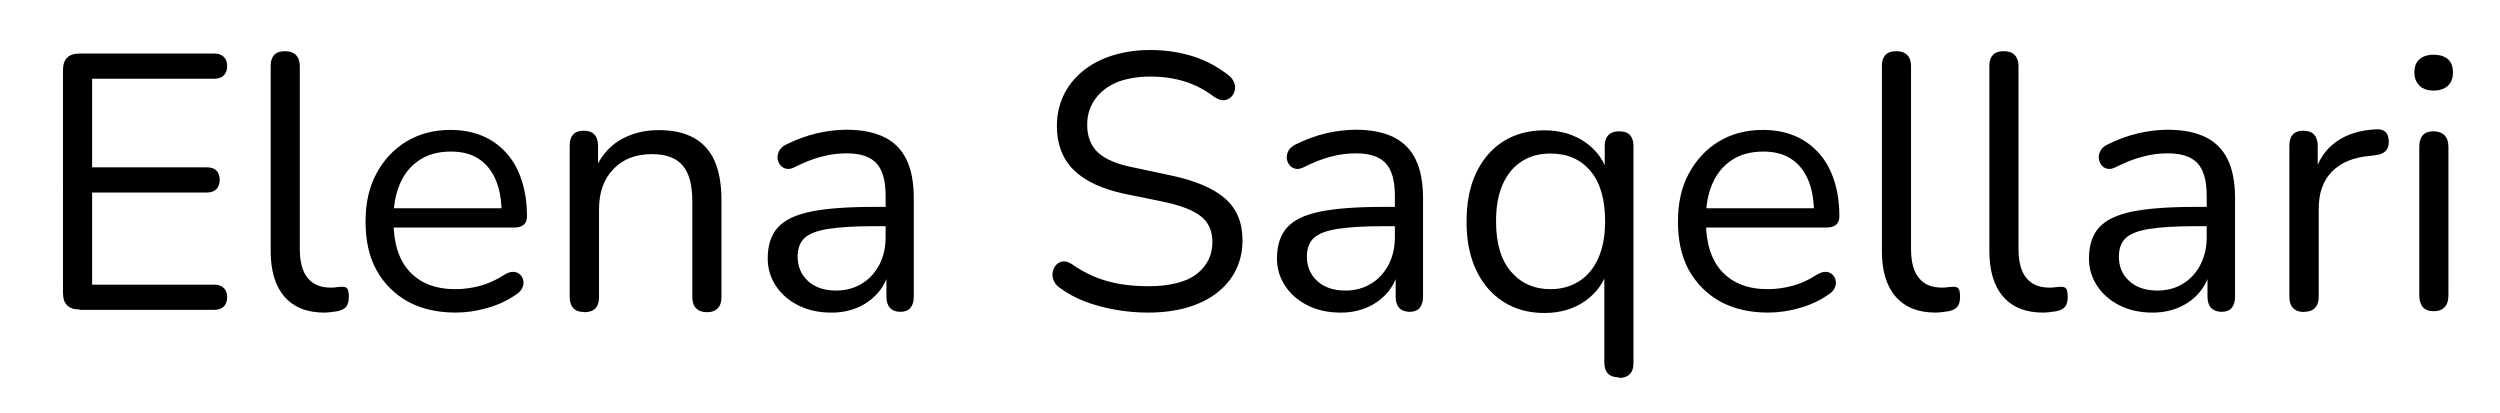 <?xml version="1.0" encoding="UTF-8"?>
<svg id="a" data-name="Ebene 9" xmlns="http://www.w3.org/2000/svg" width="127" height="21" viewBox="0 0 127 21">
  <path d="M4.03,15.72c-.27,0-.48-.07-.62-.21-.14-.14-.21-.35-.21-.62V3.55c0-.27.07-.48.21-.62.14-.14.35-.21.62-.21h6.86c.21,0,.37.06.48.17s.17.26.17.46c0,.21-.06.37-.17.48s-.27.17-.48.17h-6.21v4.5h5.83c.21,0,.37.05.48.16s.17.26.17.47-.06.37-.17.48-.27.17-.48.17h-5.83v4.68h6.21c.21,0,.37.06.48.17s.17.26.17.46c0,.21-.06.37-.17.48s-.27.17-.48.17h-6.86Z"/>
  <path d="M16.48,15.88c-.89,0-1.56-.27-2.03-.81s-.7-1.32-.7-2.32V3.35c0-.25.06-.43.18-.56.12-.13.31-.19.55-.19.23,0,.42.06.55.19.13.13.2.32.2.56v9.29c0,.66.13,1.16.4,1.48.26.33.65.49,1.17.49.11,0,.21,0,.29-.02.09-.01.17-.02.26-.02.14-.01.23.02.29.09.06.07.08.22.08.44s-.05.39-.15.5c-.1.11-.26.18-.48.22-.1.01-.2.02-.31.04-.11.01-.22.02-.31.02Z"/>
  <path d="M23.16,15.88c-.95,0-1.76-.19-2.44-.56-.68-.38-1.21-.91-1.59-1.59s-.56-1.51-.56-2.47.18-1.75.55-2.44.88-1.24,1.52-1.63c.65-.39,1.39-.59,2.24-.59.6,0,1.14.1,1.62.3s.89.5,1.23.88c.34.38.6.84.77,1.38.18.54.27,1.15.27,1.83,0,.2-.06.34-.17.43-.11.09-.27.14-.48.14h-6.42v-.98h6.07l-.29.24c0-.66-.1-1.23-.3-1.69s-.48-.81-.86-1.06-.85-.37-1.41-.37c-.63,0-1.16.14-1.6.43-.44.29-.77.69-.99,1.2-.22.51-.33,1.1-.33,1.78v.11c0,1.13.27,1.99.82,2.58s1.32.89,2.33.89c.42,0,.83-.06,1.25-.17.41-.11.81-.29,1.21-.55.17-.11.33-.16.47-.16.14,0,.25.05.34.13.09.08.14.18.17.29.03.12.02.24-.04.38-.06.14-.16.25-.32.35-.41.29-.89.52-1.44.68-.55.16-1.1.24-1.64.24Z"/>
  <path d="M29.67,15.85c-.25,0-.43-.07-.55-.2-.12-.13-.18-.33-.18-.57v-7.69c0-.25.06-.43.18-.56.12-.13.3-.19.53-.19s.42.06.54.19c.13.13.19.32.19.56v1.59l-.2-.22c.26-.71.68-1.25,1.26-1.61.58-.36,1.26-.54,2.02-.54.71,0,1.31.13,1.78.39s.83.65,1.06,1.17c.23.52.35,1.18.35,1.98v4.94c0,.25-.06.44-.19.57-.13.14-.31.2-.54.2-.25,0-.43-.07-.56-.2-.13-.13-.19-.33-.19-.57v-4.85c0-.84-.16-1.45-.49-1.83-.33-.39-.85-.58-1.56-.58-.82,0-1.48.25-1.96.76-.49.51-.73,1.19-.73,2.04v4.46c0,.52-.25.77-.76.77Z"/>
  <path d="M42.22,15.88c-.61,0-1.17-.12-1.65-.36-.49-.24-.87-.57-1.15-.99-.28-.42-.42-.89-.42-1.4,0-.66.17-1.19.51-1.57.34-.38.9-.65,1.68-.81.78-.16,1.85-.24,3.2-.24h.83v.98h-.81c-1,0-1.78.05-2.35.14-.57.09-.97.25-1.2.47-.23.22-.34.54-.34.94,0,.5.18.92.53,1.24.35.32.83.48,1.43.48.49,0,.92-.12,1.3-.35.38-.23.67-.55.89-.96.21-.41.32-.87.32-1.4v-2.1c0-.76-.15-1.31-.46-1.65-.31-.34-.81-.51-1.51-.51-.43,0-.86.05-1.29.17-.43.11-.89.29-1.36.53-.17.09-.32.11-.44.08-.12-.03-.22-.09-.3-.19-.07-.1-.12-.21-.13-.34-.01-.13.02-.25.08-.38.07-.12.18-.22.32-.3.54-.27,1.08-.47,1.6-.59.53-.12,1.03-.18,1.51-.18.77,0,1.41.13,1.92.38.5.25.88.63,1.12,1.14.25.51.37,1.17.37,1.96v5c0,.25-.06.44-.17.57-.12.14-.29.2-.51.2-.23,0-.41-.07-.53-.2-.12-.13-.18-.33-.18-.57v-1.44h.17c-.1.47-.29.87-.56,1.2-.28.33-.62.59-1.02.77-.41.18-.86.28-1.36.28Z"/>
  <path d="M58.34,15.88c-.58,0-1.14-.05-1.7-.15-.55-.1-1.07-.24-1.54-.42-.47-.18-.9-.42-1.28-.7-.15-.11-.25-.24-.3-.38-.06-.14-.07-.28-.04-.42.03-.14.09-.26.18-.36.09-.1.21-.15.34-.17.14-.01.28.03.44.13.55.39,1.14.68,1.77.86.63.18,1.33.27,2.12.27,1.11,0,1.93-.21,2.46-.62s.8-.96.8-1.63c0-.55-.19-.99-.58-1.3s-1.04-.56-1.95-.75l-1.92-.39c-1.16-.25-2.02-.65-2.59-1.21s-.86-1.31-.86-2.24c0-.58.12-1.1.35-1.58.23-.47.56-.88.98-1.22s.92-.6,1.49-.78c.58-.18,1.22-.28,1.92-.28.77,0,1.5.11,2.17.32.67.21,1.27.54,1.82.97.14.11.23.24.28.38.05.14.06.28.02.41-.04.13-.1.24-.19.32s-.21.14-.35.15c-.14.01-.3-.04-.47-.15-.49-.37-1-.64-1.53-.8-.53-.17-1.11-.25-1.75-.25s-1.21.1-1.69.29c-.47.2-.84.48-1.11.86s-.4.81-.4,1.3c0,.59.18,1.06.54,1.4s.96.6,1.78.76l1.92.41c1.24.26,2.16.65,2.76,1.17.6.52.89,1.23.89,2.13,0,.54-.11,1.04-.33,1.49-.22.46-.54.84-.96,1.17s-.92.57-1.51.75c-.59.17-1.25.26-1.99.26Z"/>
  <path d="M68.09,15.88c-.61,0-1.17-.12-1.65-.36-.49-.24-.87-.57-1.15-.99-.28-.42-.42-.89-.42-1.4,0-.66.17-1.19.51-1.57.34-.38.9-.65,1.68-.81.78-.16,1.85-.24,3.2-.24h.83v.98h-.81c-1,0-1.78.05-2.35.14-.57.09-.97.25-1.2.47-.23.22-.34.54-.34.94,0,.5.18.92.53,1.24.35.32.83.48,1.43.48.49,0,.92-.12,1.3-.35.38-.23.67-.55.89-.96.21-.41.32-.87.32-1.4v-2.1c0-.76-.15-1.31-.46-1.65-.31-.34-.81-.51-1.51-.51-.43,0-.86.05-1.29.17-.43.11-.89.29-1.36.53-.17.09-.32.11-.44.08-.12-.03-.22-.09-.3-.19-.07-.1-.12-.21-.13-.34-.01-.13.02-.25.08-.38.07-.12.18-.22.32-.3.54-.27,1.08-.47,1.6-.59.53-.12,1.03-.18,1.51-.18.77,0,1.41.13,1.92.38.5.25.88.63,1.12,1.14.25.51.37,1.17.37,1.96v5c0,.25-.06.44-.17.57-.12.14-.29.2-.51.2-.23,0-.41-.07-.53-.2-.12-.13-.18-.33-.18-.57v-1.44h.17c-.1.47-.29.87-.56,1.2-.28.33-.62.59-1.02.77-.41.18-.86.28-1.36.28Z"/>
  <path d="M82.25,19.17c-.25,0-.43-.06-.56-.19s-.19-.32-.19-.56v-4.79h.2c-.2.69-.58,1.24-1.16,1.65-.58.41-1.27.62-2.08.62s-1.5-.19-2.09-.57-1.06-.92-1.38-1.61c-.33-.69-.49-1.51-.49-2.46s.16-1.79.49-2.48.79-1.23,1.38-1.6,1.29-.56,2.09-.56,1.51.21,2.09.62c.58.41.97.97,1.17,1.67l-.2.26v-1.75c0-.25.06-.43.19-.56.13-.13.31-.19.54-.19.25,0,.43.06.55.19.12.13.18.32.18.56v11.03c0,.25-.06.43-.19.56s-.31.19-.54.19ZM78.77,14.69c.55,0,1.04-.14,1.46-.41.42-.27.74-.66.97-1.18.23-.52.34-1.14.34-1.86,0-1.12-.25-1.97-.75-2.56-.5-.59-1.17-.88-2.02-.88-.57,0-1.05.13-1.47.4-.41.26-.73.65-.96,1.16-.23.51-.34,1.14-.34,1.89,0,1.11.25,1.96.76,2.55s1.17.89,2.01.89Z"/>
  <path d="M89.83,15.88c-.95,0-1.76-.19-2.44-.56-.68-.38-1.21-.91-1.59-1.59s-.56-1.51-.56-2.47.18-1.75.55-2.44.88-1.24,1.52-1.63c.65-.39,1.39-.59,2.24-.59.6,0,1.14.1,1.62.3s.89.5,1.23.88c.34.38.6.84.77,1.38.18.54.27,1.15.27,1.83,0,.2-.06.34-.17.43-.11.09-.27.14-.48.14h-6.42v-.98h6.07l-.29.24c0-.66-.1-1.23-.3-1.69s-.48-.81-.86-1.06-.85-.37-1.41-.37c-.63,0-1.16.14-1.6.43-.44.29-.77.69-.99,1.2-.22.51-.33,1.1-.33,1.78v.11c0,1.13.27,1.99.82,2.58s1.32.89,2.33.89c.42,0,.83-.06,1.25-.17.41-.11.81-.29,1.21-.55.17-.11.33-.16.47-.16.14,0,.25.05.34.13.09.08.14.18.17.29.03.12.02.24-.04.38-.06.14-.16.25-.32.35-.41.29-.89.52-1.44.68-.55.16-1.1.24-1.64.24Z"/>
  <path d="M98.33,15.88c-.89,0-1.56-.27-2.03-.81s-.7-1.32-.7-2.32V3.35c0-.25.06-.43.18-.56.12-.13.31-.19.55-.19.23,0,.42.06.55.19.13.13.2.32.2.56v9.29c0,.66.13,1.16.4,1.48.26.33.65.49,1.17.49.11,0,.21,0,.29-.02.09-.01.17-.02.26-.02.14-.01.23.02.29.09.06.07.08.22.08.44s-.05.39-.15.5c-.1.11-.26.18-.48.22-.1.01-.2.02-.31.04-.11.01-.22.02-.31.02Z"/>
  <path d="M103.79,15.88c-.89,0-1.56-.27-2.03-.81-.47-.54-.7-1.32-.7-2.32V3.35c0-.25.06-.43.18-.56.12-.13.31-.19.55-.19.23,0,.42.06.55.19.13.13.2.32.2.56v9.29c0,.66.13,1.16.4,1.48.26.33.65.49,1.17.49.11,0,.21,0,.3-.02.09-.01.17-.02.26-.02.13-.01.23.02.29.09.05.07.08.22.08.44s-.05.39-.15.5c-.1.11-.26.18-.48.22-.1.01-.2.02-.31.04-.11.01-.22.02-.31.02Z"/>
  <path d="M109.34,15.88c-.62,0-1.17-.12-1.65-.36-.49-.24-.87-.57-1.15-.99-.28-.42-.42-.89-.42-1.4,0-.66.17-1.19.51-1.57.34-.38.9-.65,1.68-.81.78-.16,1.85-.24,3.2-.24h.83v.98h-.81c-1,0-1.78.05-2.35.14-.57.09-.97.25-1.2.47-.23.22-.34.54-.34.94,0,.5.17.92.53,1.24.35.32.83.48,1.43.48.49,0,.93-.12,1.3-.35.37-.23.67-.55.88-.96.21-.41.32-.87.32-1.4v-2.1c0-.76-.15-1.31-.46-1.65-.31-.34-.81-.51-1.51-.51-.43,0-.86.05-1.29.17-.43.11-.88.29-1.36.53-.17.09-.32.11-.44.08-.12-.03-.22-.09-.29-.19-.07-.1-.12-.21-.13-.34-.01-.13.01-.25.08-.38.07-.12.17-.22.32-.3.54-.27,1.08-.47,1.6-.59.53-.12,1.03-.18,1.51-.18.77,0,1.41.13,1.92.38.5.25.88.63,1.12,1.14.25.51.37,1.17.37,1.96v5c0,.25-.06.44-.17.57-.12.14-.29.2-.51.2-.23,0-.41-.07-.54-.2-.12-.13-.18-.33-.18-.57v-1.44h.17c-.1.47-.29.87-.56,1.2s-.62.59-1.02.77c-.41.18-.86.28-1.36.28Z"/>
  <path d="M117.05,15.85c-.25,0-.43-.07-.56-.2-.13-.13-.19-.33-.19-.57v-7.69c0-.25.06-.43.18-.56.12-.13.3-.19.53-.19s.42.06.54.19.19.32.19.56v1.49h-.18c.2-.73.57-1.29,1.12-1.68.55-.39,1.24-.6,2.05-.63.18-.01.33.03.44.12.11.09.17.25.18.47.01.21-.04.38-.15.5-.11.12-.28.2-.52.22l-.29.04c-.84.07-1.48.34-1.93.8-.45.46-.67,1.09-.67,1.89v4.46c0,.25-.06.44-.19.57-.13.14-.32.2-.56.2Z"/>
  <path d="M123.63,4.6c-.31,0-.55-.08-.72-.25-.17-.17-.26-.39-.26-.67s.08-.52.26-.67c.17-.15.41-.23.72-.23s.56.08.73.23.25.38.25.67-.08.51-.25.67-.41.25-.73.25ZM123.63,15.81c-.25,0-.43-.07-.55-.21-.12-.14-.18-.34-.18-.6v-7.54c0-.26.06-.46.18-.59.12-.14.31-.2.55-.2.23,0,.42.07.55.2s.2.33.2.59v7.54c0,.26-.06.46-.19.6-.13.14-.32.21-.56.21Z"/>
</svg>